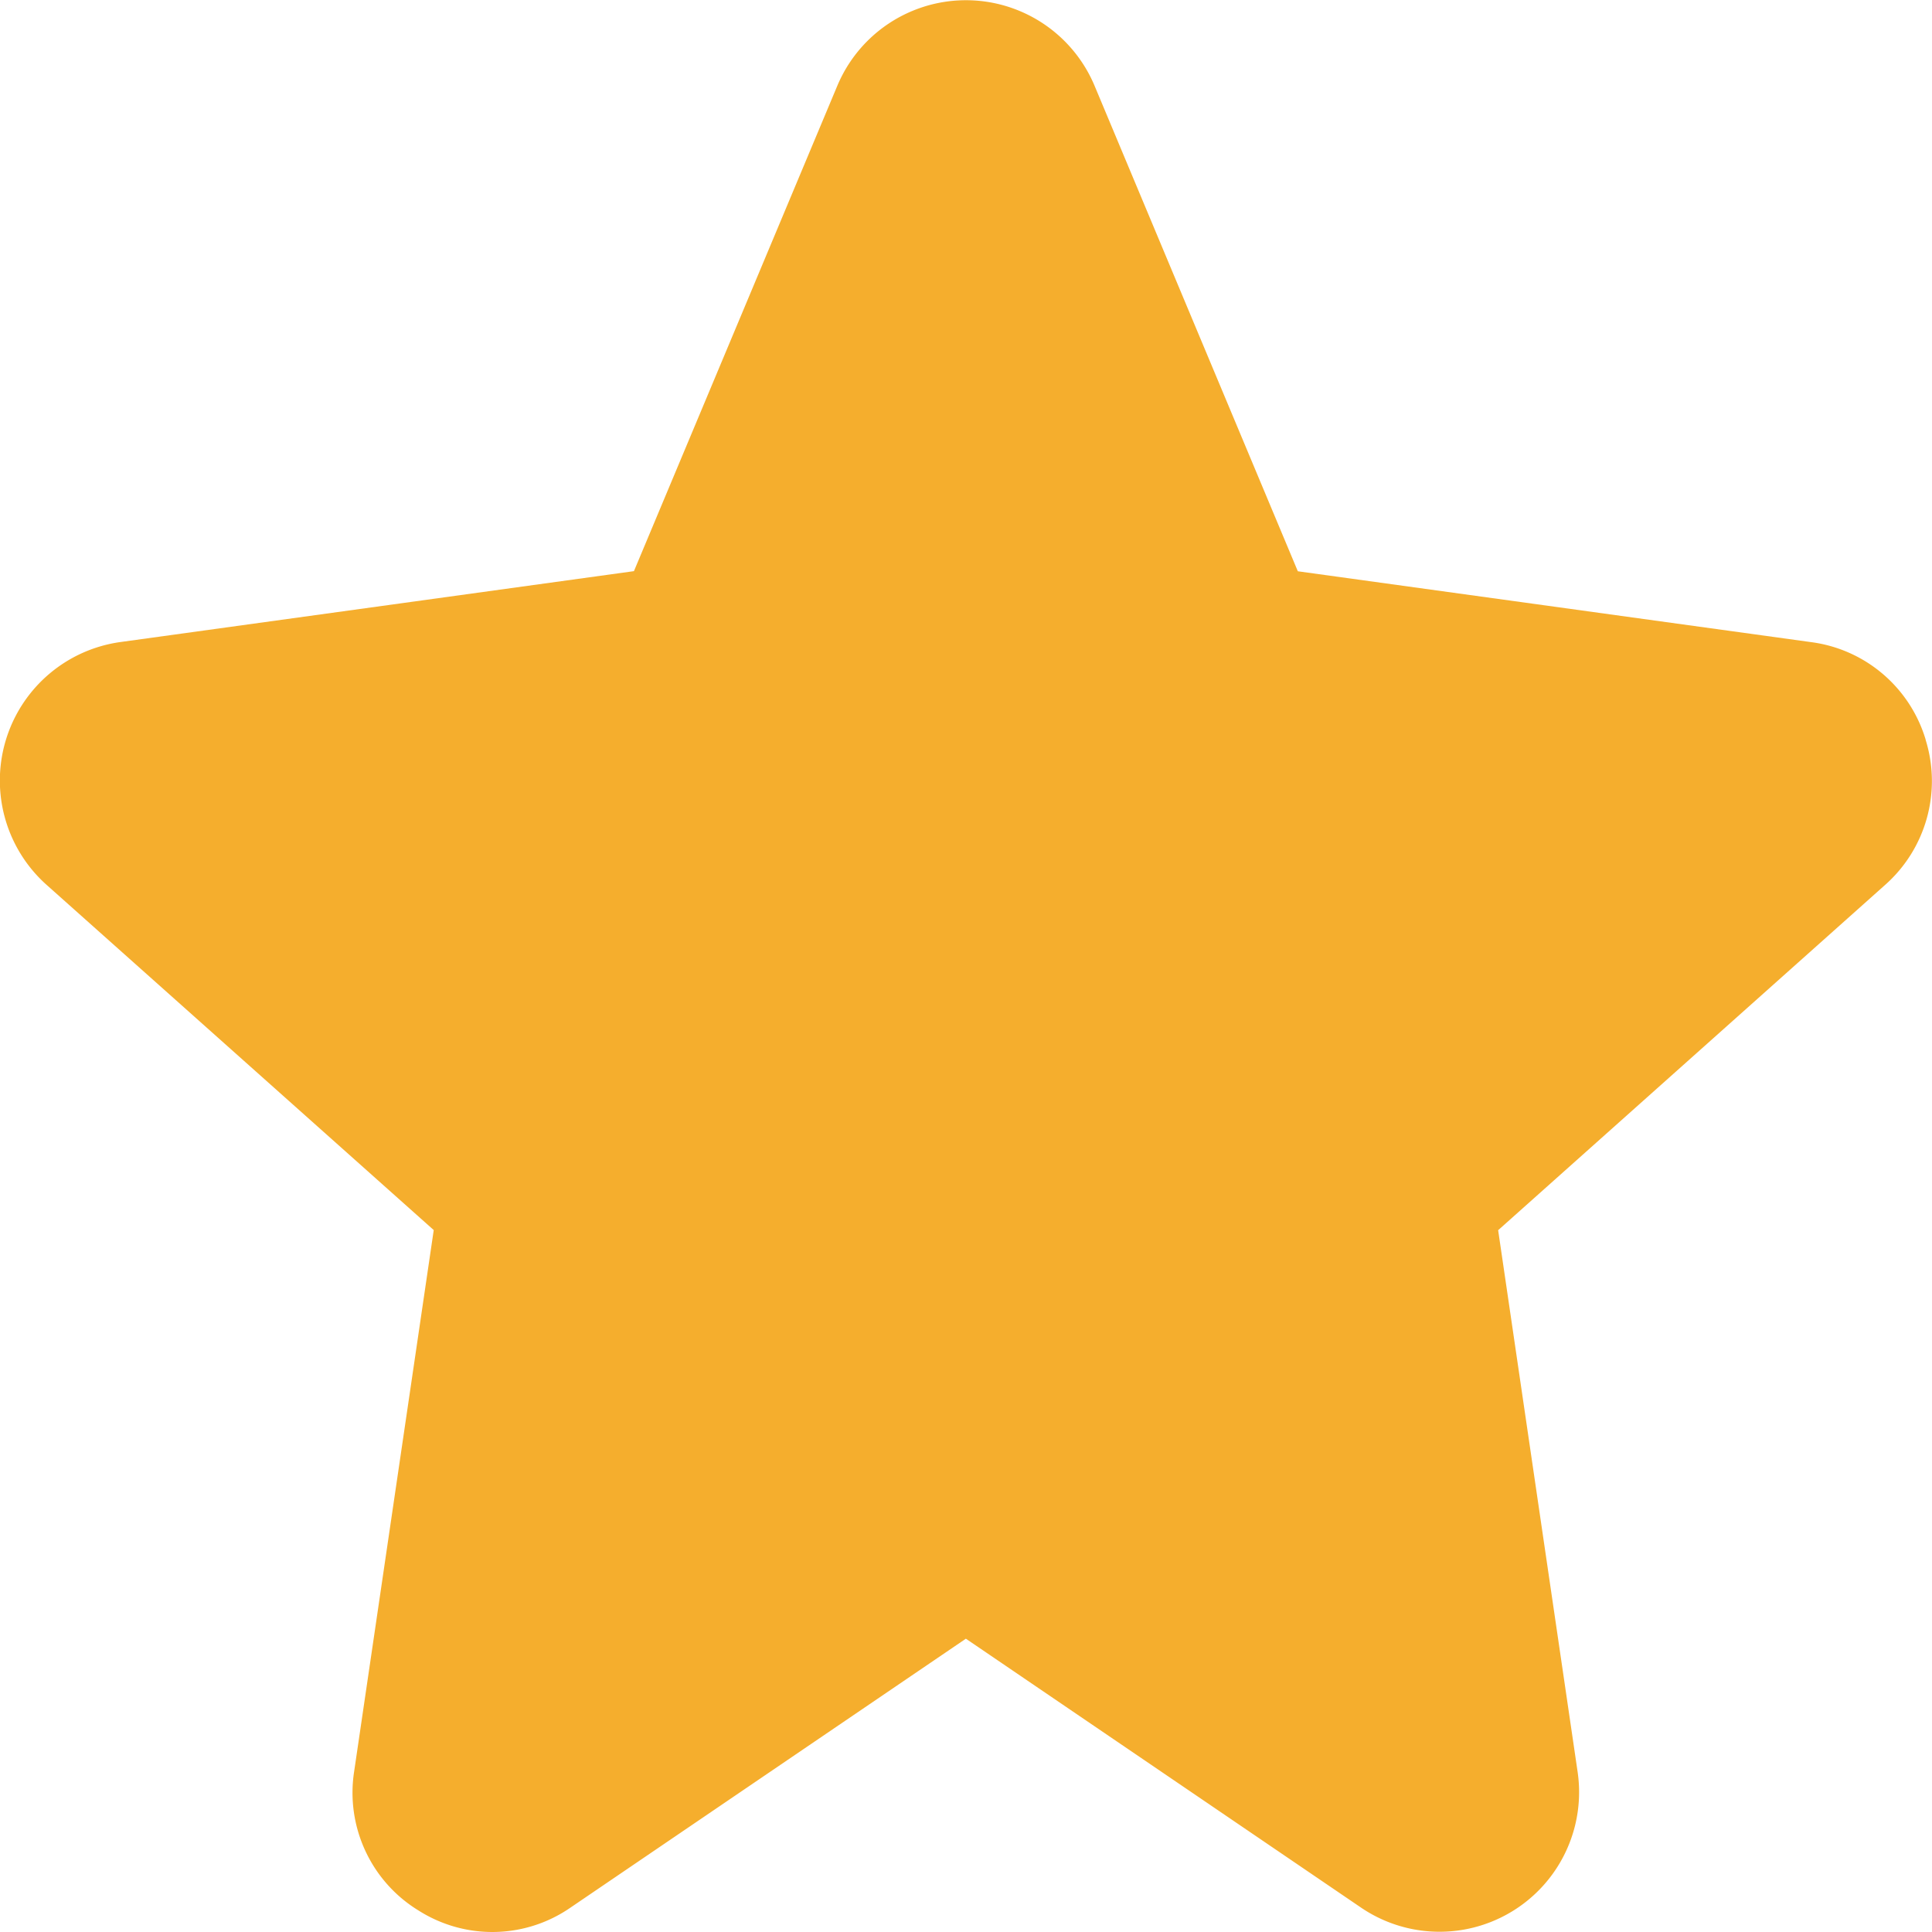 <svg width="16" height="16" viewBox="0 0 16 16" xmlns="http://www.w3.org/2000/svg">
    <path d="M15.948 6.127c-.129-.433-.5-.75-.948-.809l-4.252-.587L9.065.711a1.155 1.155 0 0 0-2.131 0L5.25 4.73l-4.252.587A1.158 1.158 0 0 0 .388 7.33l3.204 2.857-.659 4.483c-.071.455.138.909.53 1.15.388.248.885.239 1.263-.023l3.273-2.226 3.274 2.228a1.156 1.156 0 0 0 1.792-1.126l-.658-4.485L15.61 7.33c.34-.3.472-.771.337-1.204z" fill="#F5AE2D" fill-rule="nonzero"/>
</svg>
